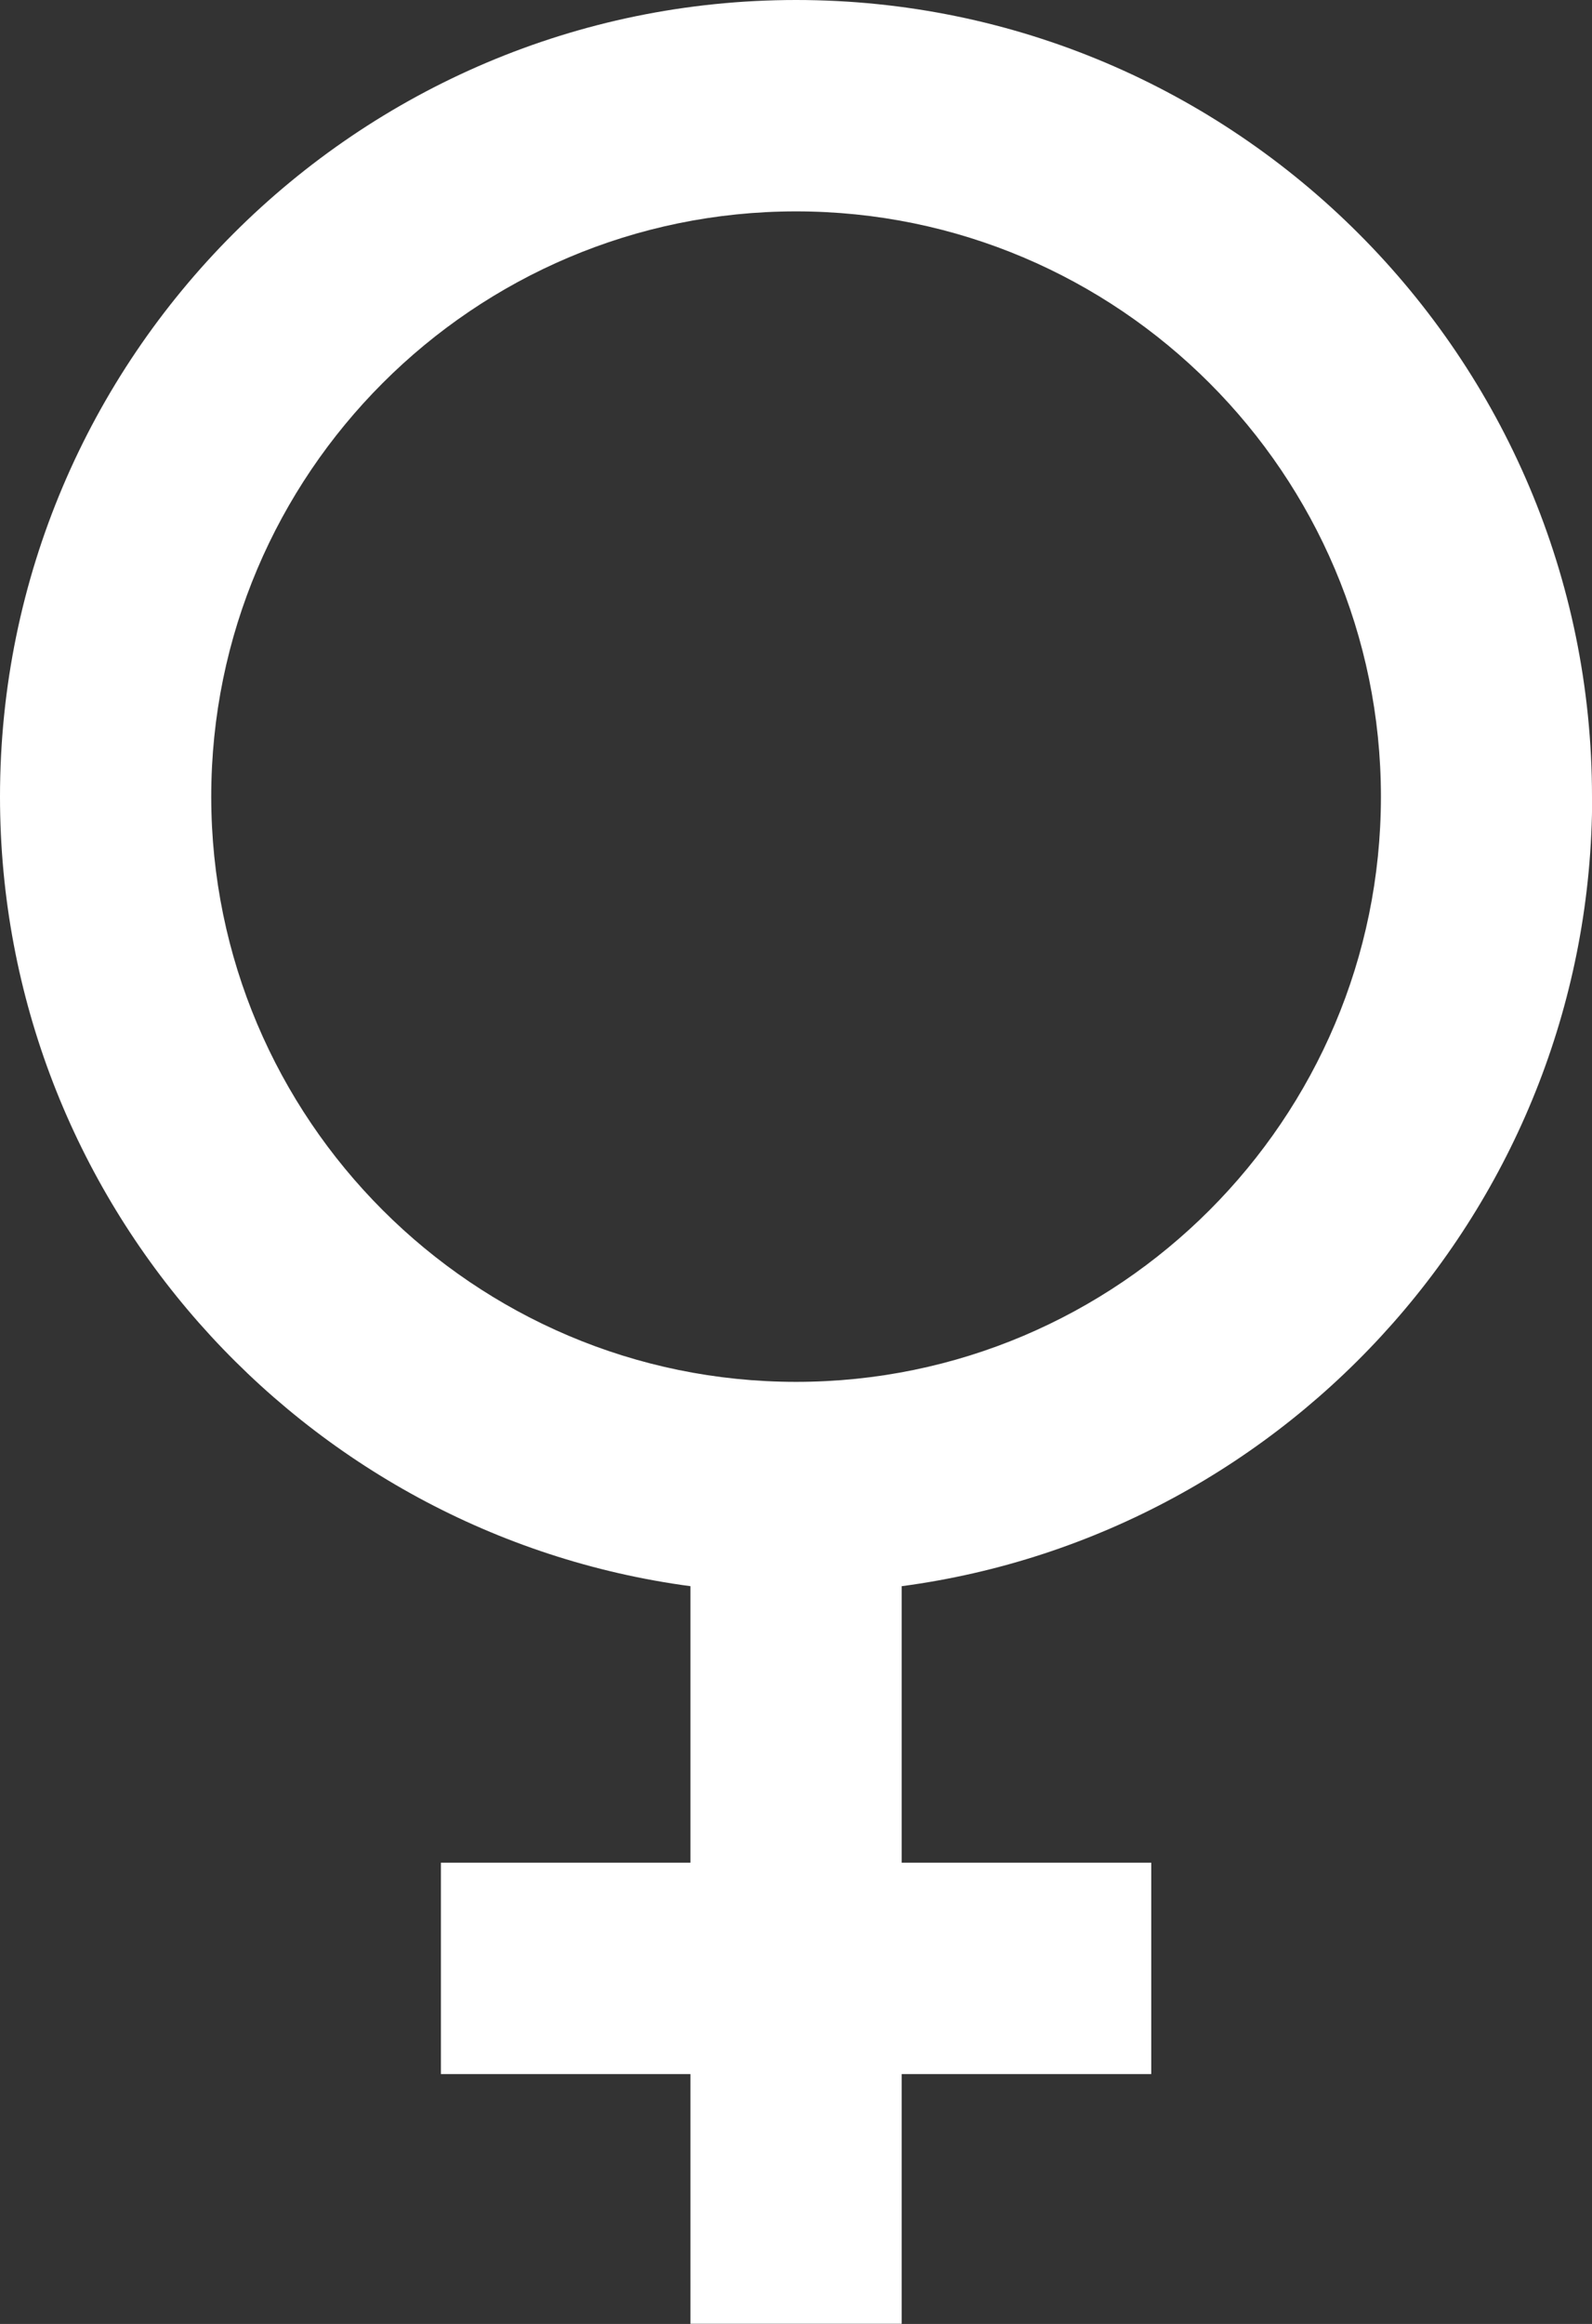 <?xml version="1.0" encoding="UTF-8"?>
<svg xmlns="http://www.w3.org/2000/svg" viewBox="0 0 99.33 144.9">
  <rect x="0" y="0" width="99.33" height="144.9" fill="#333333" stroke="none"/>
  <g>
    <path d="m99.33,49.67C99.33,22.28,77.05,0,49.67,0S0,22.28,0,49.67c0,25.15,18.79,45.99,43.08,49.23v17.24h-15.57v13.18h15.57v15.57h13.18v-15.57h15.57v-13.18h-15.57v-17.24c24.28-3.23,43.08-24.08,43.08-49.23Zm-86.15,0c0-20.12,16.37-36.49,36.49-36.49s36.49,16.37,36.49,36.49-16.37,36.49-36.49,36.49S13.18,69.78,13.18,49.67Z" style="fill:#ffffff; stroke-width: 0px;"/>
  </g>
</svg>